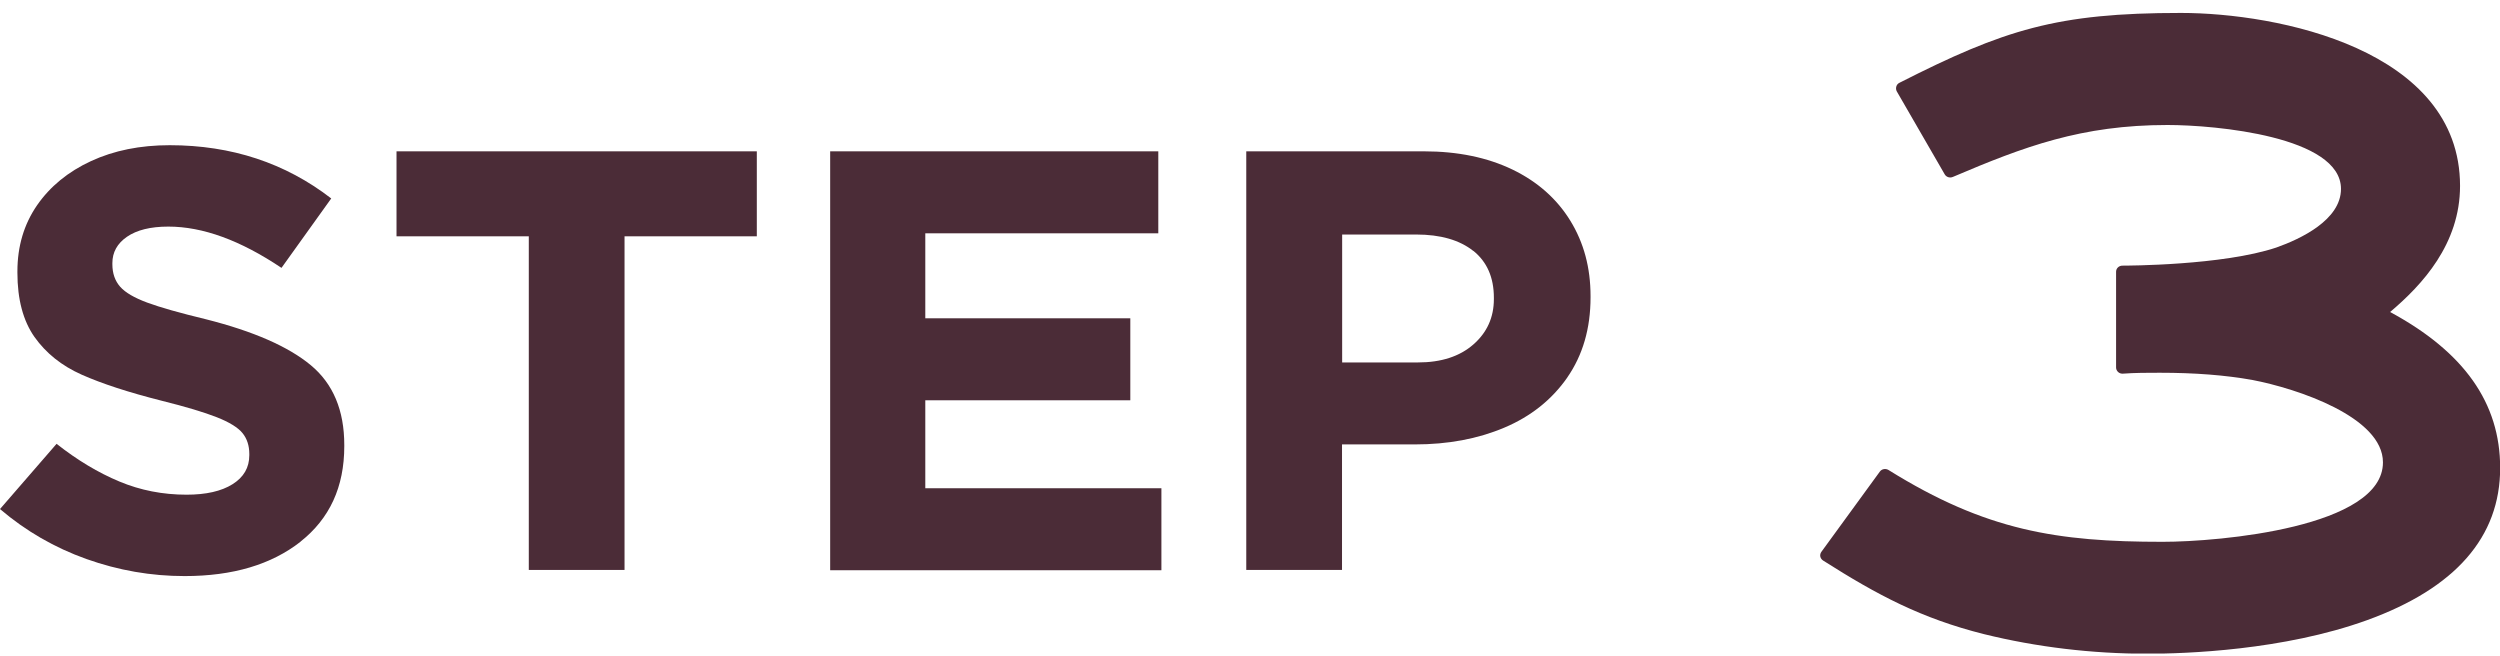 <svg width="160" height="42" viewBox="0 0 160 42" fill="none" xmlns="http://www.w3.org/2000/svg">
<g clip-path="url(#clip0_541_7160)">
<path d="M152.977 19.959C155.016 18.236 157.443 15.622 157.443 11.897C157.443 3.146 145.755 0.828 139.577 0.828C131.629 0.828 128.276 1.891 121.562 5.3C121.462 5.348 121.393 5.434 121.363 5.539C121.333 5.645 121.343 5.75 121.393 5.846L124.457 11.15C124.556 11.332 124.785 11.409 124.984 11.323C129.55 9.379 133.211 8 138.722 8C141.805 8 149.823 8.737 149.823 12.089C149.823 14.08 147.227 15.296 145.685 15.842C142.253 16.991 136.095 17.001 135.837 17.001C135.608 17.001 135.429 17.173 135.429 17.393V23.521C135.429 23.636 135.479 23.732 135.558 23.808C135.638 23.885 135.757 23.923 135.867 23.914C136.643 23.856 137.448 23.856 138.224 23.856C140.482 23.856 142.422 24.009 144.143 24.316C147.038 24.871 152.509 26.691 152.509 29.592C152.509 33.747 142.064 34.676 138.403 34.676C131.669 34.676 127.103 33.967 120.865 30.08C120.676 29.965 120.428 30.013 120.308 30.185L116.568 35.318C116.508 35.404 116.478 35.509 116.498 35.614C116.518 35.72 116.588 35.815 116.677 35.873C120.169 38.094 122.974 39.578 126.973 40.584C130.356 41.417 133.877 41.838 137.428 41.838C139.876 41.838 146.133 41.627 151.485 39.693C157.145 37.644 160.01 34.37 160.01 29.946C160.01 25.79 157.702 22.525 152.967 19.969L152.977 19.959Z" fill="#4B2C37"/>
<path d="M19.239 34.666C17.369 36.131 14.902 36.869 11.818 36.869C9.669 36.869 7.58 36.505 5.531 35.777C3.492 35.049 1.651 33.987 0 32.579L3.621 28.404C4.944 29.448 6.287 30.252 7.64 30.817C8.993 31.382 10.425 31.66 11.937 31.66C13.181 31.66 14.166 31.44 14.882 30.99C15.598 30.54 15.956 29.927 15.956 29.132V29.055C15.956 28.519 15.807 28.069 15.518 27.715C15.23 27.361 14.673 27.016 13.867 26.7C13.061 26.384 11.888 26.03 10.346 25.647C8.227 25.111 6.526 24.555 5.233 23.981C3.939 23.406 2.945 22.602 2.208 21.568C1.482 20.534 1.114 19.165 1.114 17.451V17.374C1.114 15.765 1.532 14.358 2.368 13.142C3.203 11.935 4.357 10.988 5.829 10.308C7.302 9.628 8.973 9.293 10.863 9.293C14.812 9.293 18.264 10.432 21.199 12.701L18.015 17.144C15.389 15.382 12.982 14.502 10.773 14.502C9.629 14.502 8.754 14.722 8.127 15.153C7.501 15.584 7.192 16.148 7.192 16.838V16.914C7.192 17.498 7.361 17.977 7.69 18.351C8.018 18.724 8.595 19.059 9.421 19.366C10.246 19.672 11.5 20.026 13.201 20.438C16.225 21.204 18.453 22.181 19.886 23.368C21.318 24.555 22.034 26.26 22.034 28.481V28.558C22.034 31.162 21.099 33.192 19.229 34.666H19.239Z" fill="#4B2C37"/>
<path d="M39.97 36.476H33.843V15.124H25.377V9.685H48.436V15.124H39.97V36.486V36.476Z" fill="#4B2C37"/>
<path d="M53.131 9.685H74.131V14.932H59.219V20.371H72.34V25.618H59.219V31.248H74.33V36.495H53.131V9.685Z" fill="#4B2C37"/>
<path d="M100.313 24.153C99.318 25.58 97.975 26.652 96.274 27.37C94.573 28.088 92.673 28.443 90.544 28.443H85.889V36.476H79.761V9.685H91.131C93.3 9.685 95.19 10.078 96.801 10.853C98.403 11.629 99.636 12.721 100.502 14.128C101.367 15.536 101.795 17.135 101.795 18.954V19.03C101.795 21.022 101.298 22.726 100.303 24.163L100.313 24.153ZM94.294 16.062C93.419 15.363 92.195 15.009 90.634 15.009H85.898V23.196H90.753C92.235 23.196 93.419 22.813 94.294 22.047C95.17 21.281 95.608 20.314 95.608 19.136V19.059C95.608 17.757 95.17 16.761 94.294 16.053V16.062Z" fill="#4B2C37"/>
</g>
<defs>
<clipPath id="clip0_541_7160">
<rect width="160" height="41" fill="white" transform="translate(0 0.828)"/>
</clipPath>
</defs>
</svg>